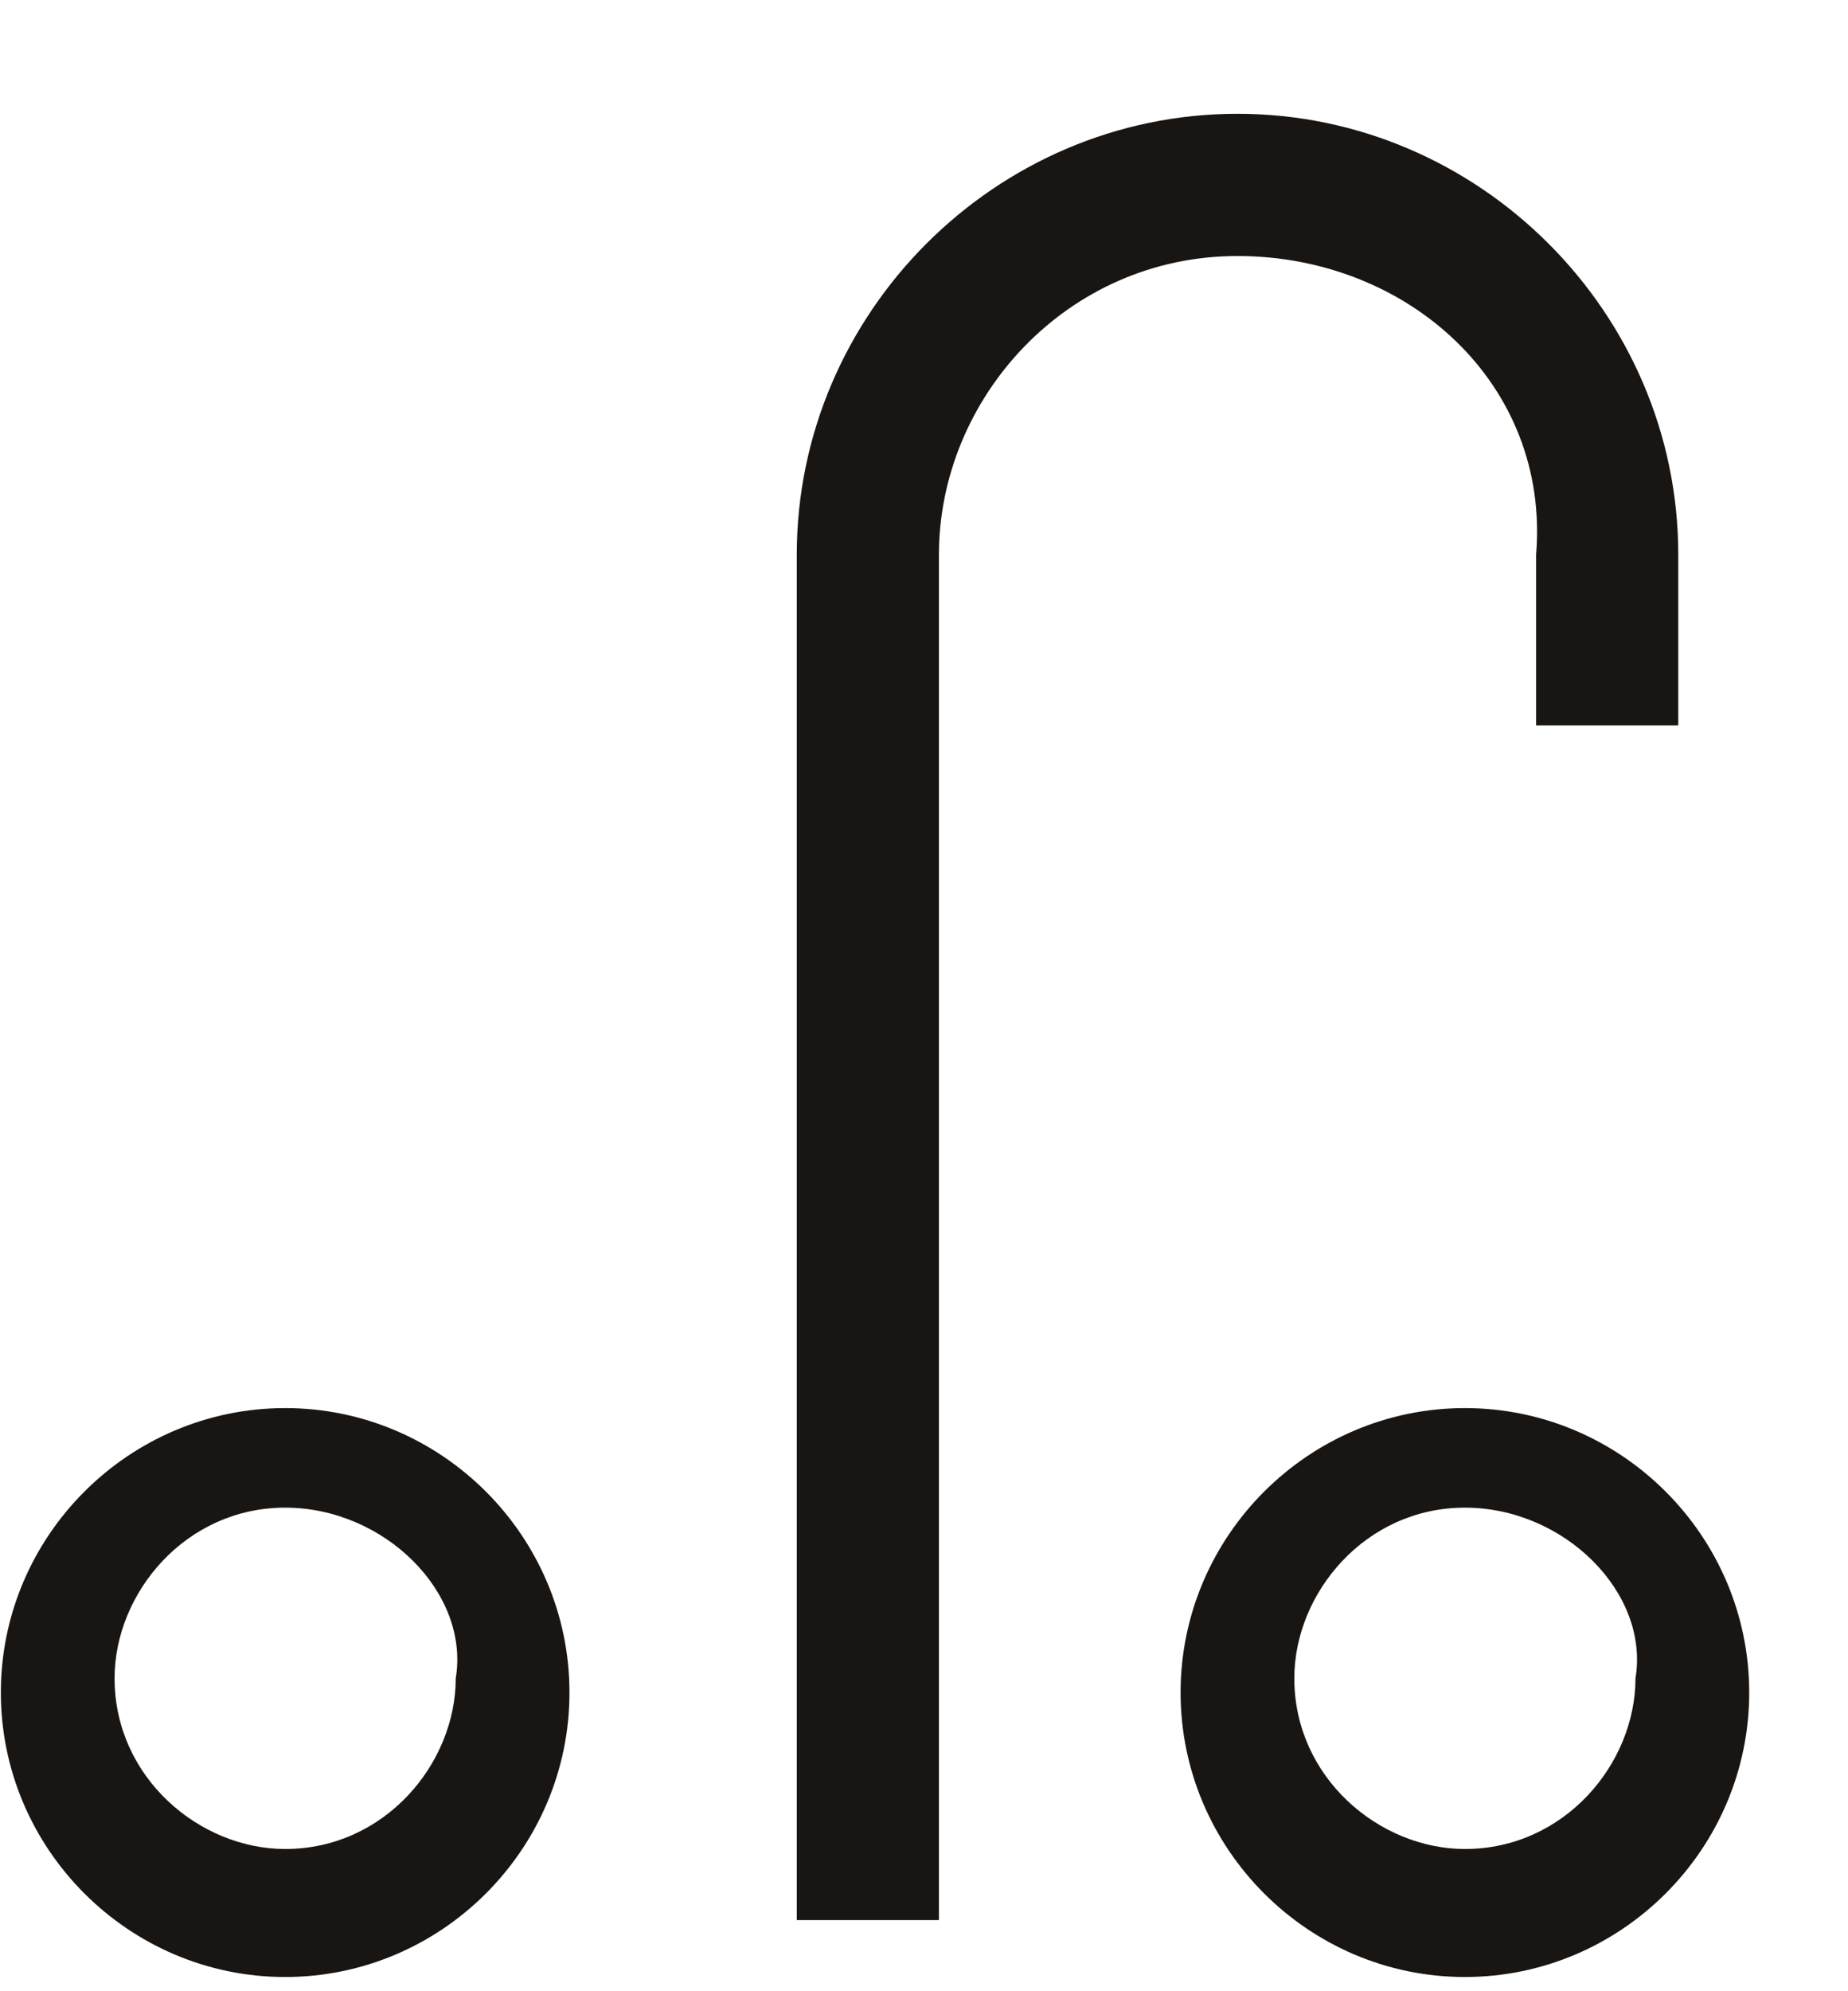 <svg width="13" height="14" viewBox="0 0 13 14" fill="none" xmlns="http://www.w3.org/2000/svg">
<path fill-rule="evenodd" clip-rule="evenodd" d="M8.705 1.8C7.505 1.8 6.605 2.8 6.605 3.9V13.5H5.605V3.9C5.605 2.2 7.005 0.8 8.705 0.8C10.405 0.8 11.806 2.2 11.806 3.9V5.1H10.806V3.9C10.905 2.7 9.905 1.8 8.705 1.8Z" fill="#181512"/>
<path d="M10.305 13.9C9.205 13.9 8.305 13 8.305 11.9C8.305 10.8 9.205 9.9 10.305 9.9C11.405 9.9 12.305 10.8 12.305 11.9C12.305 13 11.405 13.9 10.305 13.9ZM10.305 10.6C9.605 10.6 9.105 11.2 9.105 11.8C9.105 12.5 9.705 13 10.305 13C11.005 13 11.505 12.4 11.505 11.8C11.605 11.2 11.005 10.6 10.305 10.6Z" fill="#181512"/>
<path d="M2.006 13.9C0.906 13.9 0.006 13 0.006 11.9C0.006 10.8 0.906 9.9 2.006 9.9C3.106 9.9 4.006 10.8 4.006 11.9C4.006 13 3.106 13.9 2.006 13.9ZM2.006 10.6C1.306 10.6 0.806 11.2 0.806 11.8C0.806 12.5 1.406 13 2.006 13C2.706 13 3.206 12.4 3.206 11.8C3.306 11.2 2.706 10.6 2.006 10.6Z" fill="#181512"/>
</svg>

